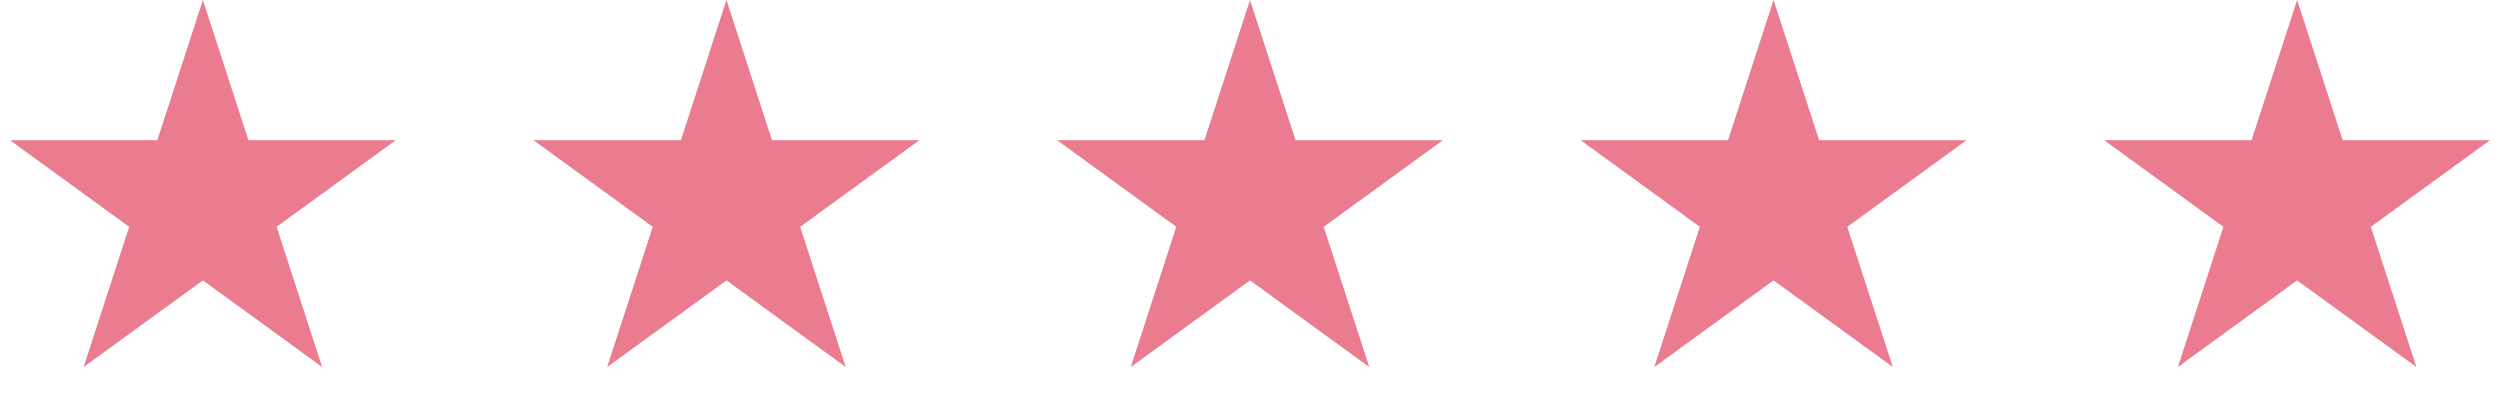 <svg xmlns="http://www.w3.org/2000/svg" width="191" height="31" viewBox="0 0 191 31" fill="none"><path d="M15.5 0L18.98 10.71H30.241L21.131 17.329L24.611 28.04L15.5 21.421L6.389 28.04L9.869 17.329L0.759 10.71H12.02L15.5 0Z" fill="#EB7B8F"></path><path d="M55.5 0L58.98 10.71H70.241L61.131 17.329L64.611 28.04L55.5 21.421L46.389 28.04L49.869 17.329L40.759 10.71H52.02L55.5 0Z" fill="#EB7B8F"></path><path d="M95.5 0L98.98 10.71H110.241L101.131 17.329L104.611 28.04L95.5 21.421L86.389 28.04L89.869 17.329L80.759 10.71H92.02L95.5 0Z" fill="#EB7B8F"></path><path d="M135.5 0L138.98 10.71H150.241L141.131 17.329L144.611 28.04L135.5 21.421L126.389 28.04L129.869 17.329L120.759 10.71H132.02L135.5 0Z" fill="#EB7B8F"></path><path d="M175.5 0L178.98 10.71H190.241L181.131 17.329L184.611 28.04L175.5 21.421L166.389 28.04L169.869 17.329L160.759 10.71H172.02L175.5 0Z" fill="#EB7B8F"></path></svg>